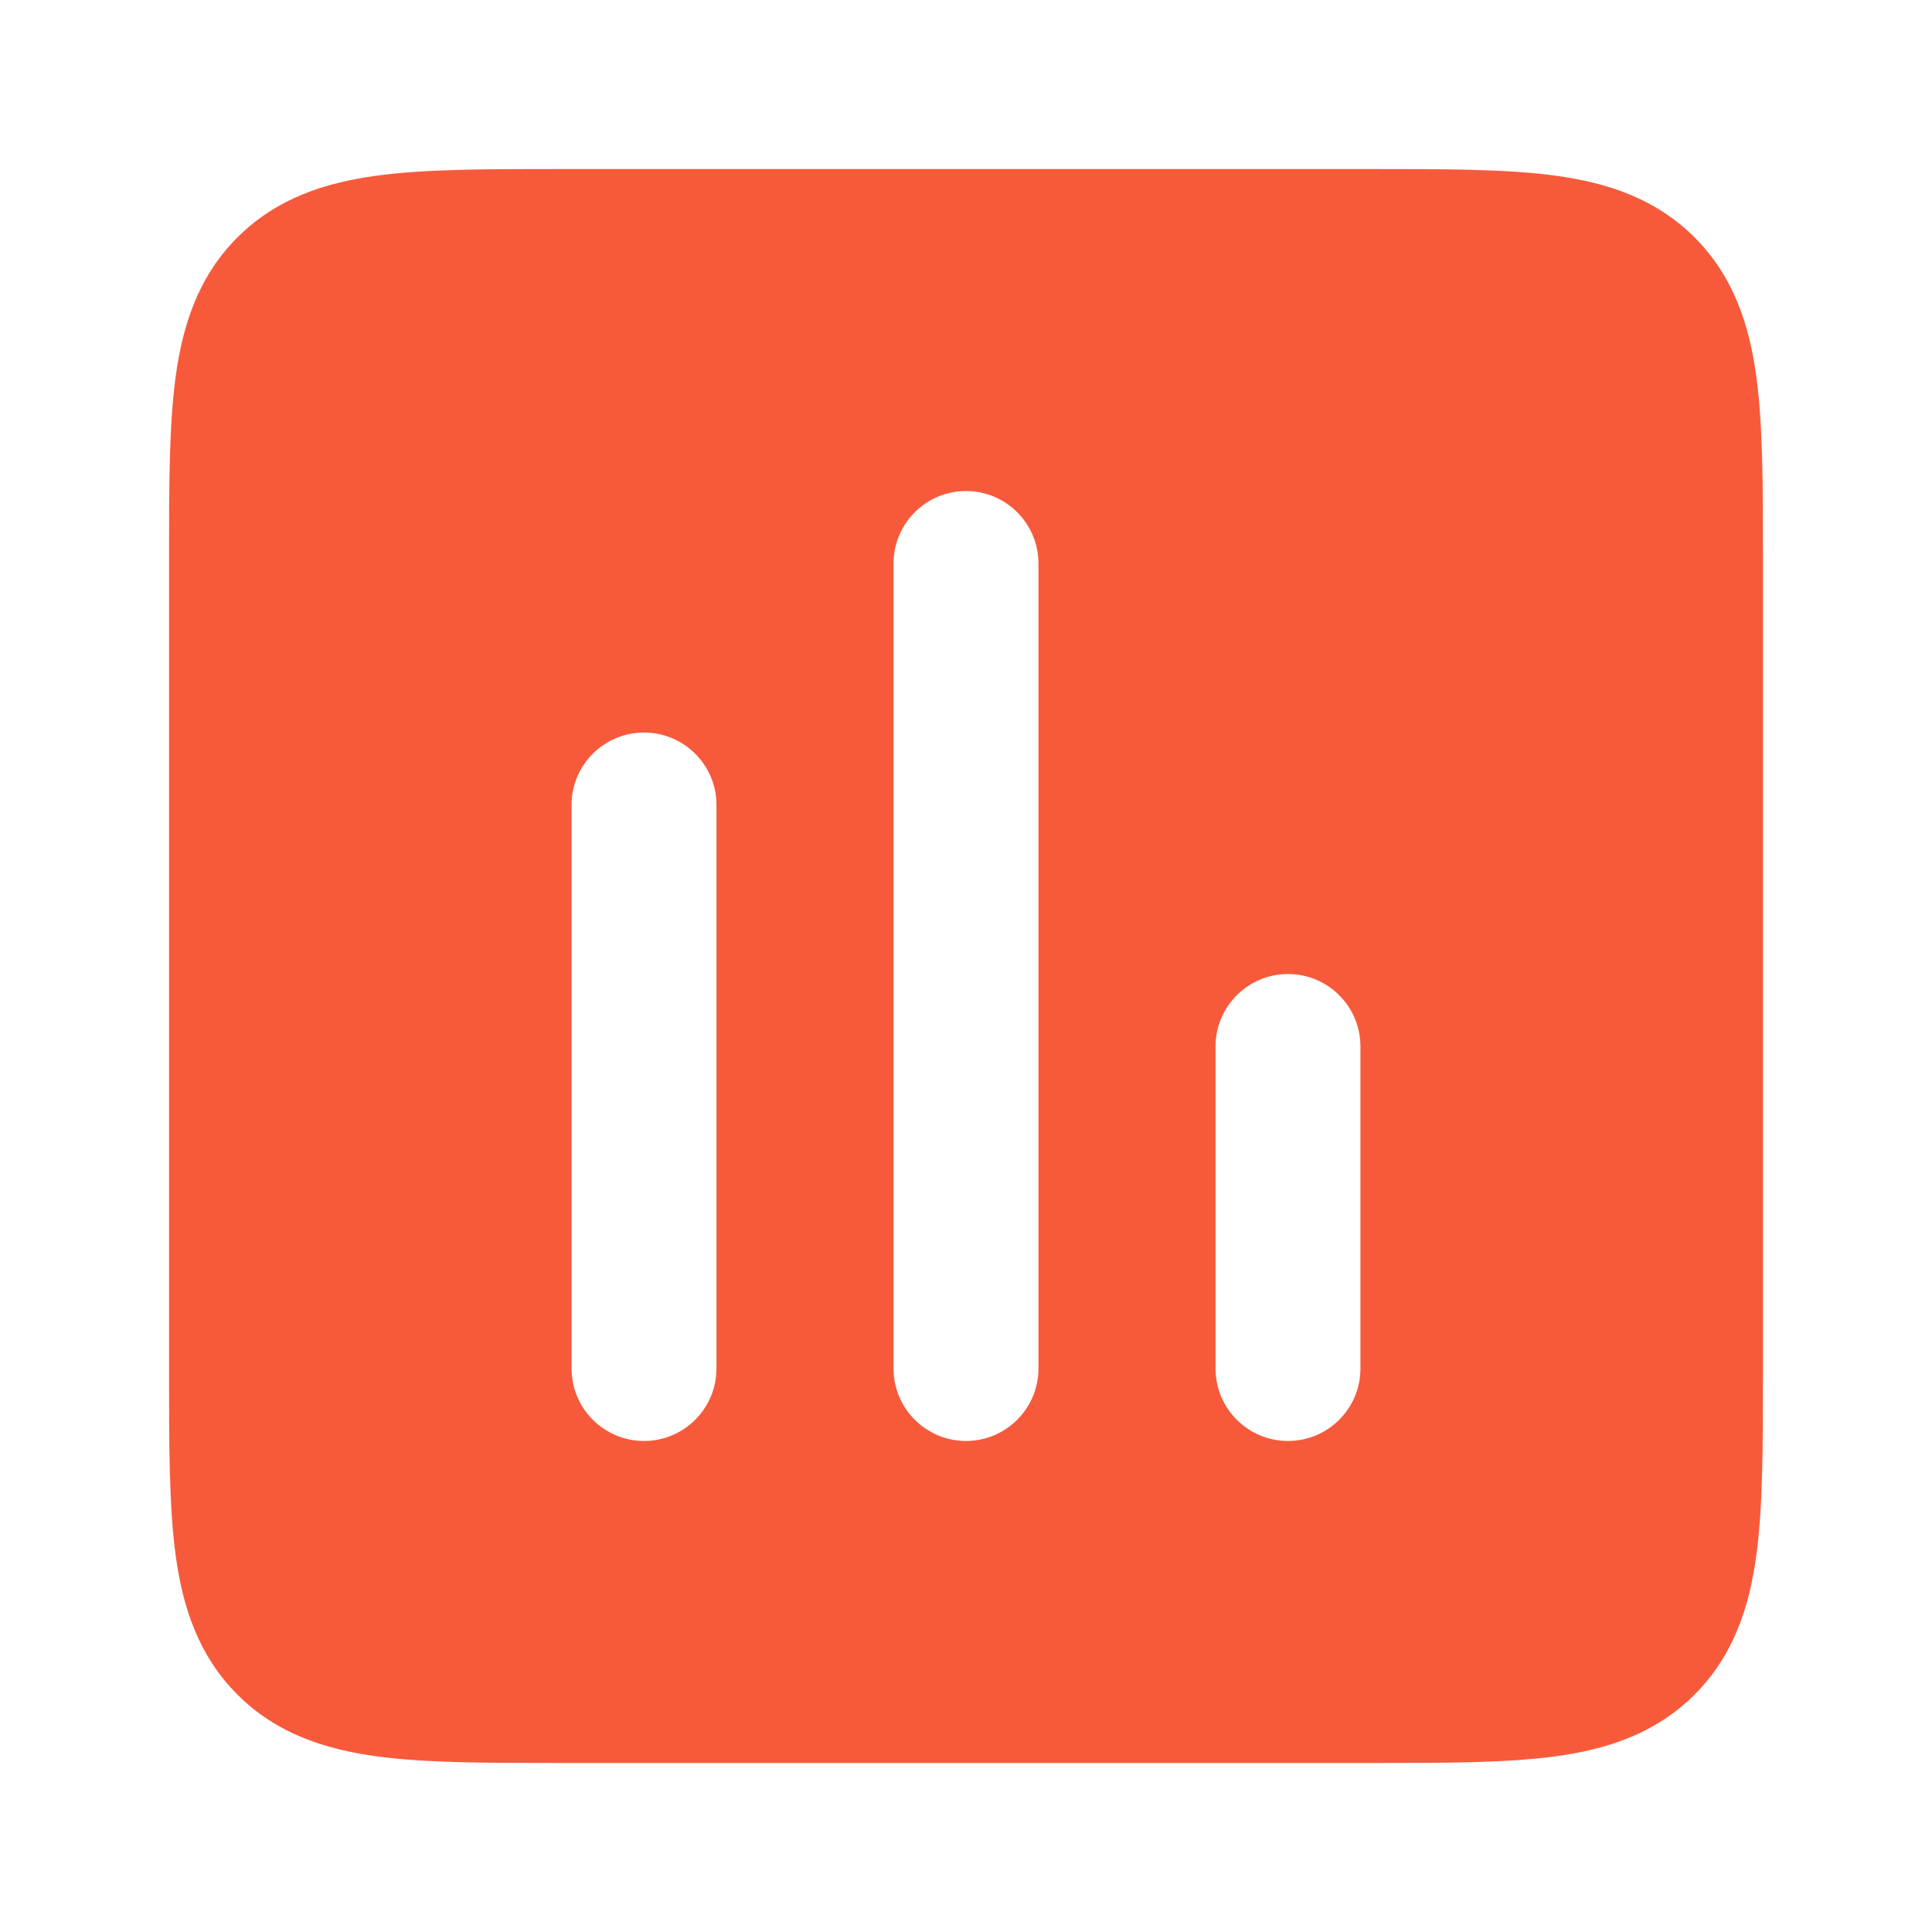 <?xml version="1.0" encoding="UTF-8"?> <svg xmlns="http://www.w3.org/2000/svg" width="44" height="44" viewBox="0 0 44 44" fill="none"><path fill-rule="evenodd" clip-rule="evenodd" d="M12.723 3.85H31.278C32.911 3.85 34.301 3.85 35.41 3.999C36.591 4.158 37.698 4.513 38.593 5.407C39.487 6.302 39.842 7.409 40.001 8.59C40.15 9.699 40.15 11.089 40.15 12.722V31.277C40.15 32.911 40.15 34.301 40.001 35.41C39.842 36.591 39.487 37.698 38.593 38.593C37.698 39.487 36.591 39.842 35.41 40.001C34.301 40.15 32.911 40.15 31.278 40.15H12.723C11.089 40.15 9.699 40.15 8.59 40.001C7.409 39.842 6.302 39.487 5.407 38.593C4.513 37.698 4.158 36.591 3.999 35.41C3.85 34.301 3.85 32.911 3.85 31.278V12.722C3.85 11.089 3.85 9.699 3.999 8.59C4.158 7.409 4.513 6.302 5.407 5.407C6.302 4.513 7.409 4.158 8.59 3.999C9.699 3.85 11.089 3.85 12.723 3.85ZM22 11.183C22.911 11.183 23.65 11.922 23.65 12.833V31.167C23.65 32.078 22.911 32.817 22 32.817C21.089 32.817 20.35 32.078 20.35 31.167V12.833C20.35 11.922 21.089 11.183 22 11.183ZM14.667 16.683C15.578 16.683 16.317 17.422 16.317 18.333V31.167C16.317 32.078 15.578 32.817 14.667 32.817C13.755 32.817 13.017 32.078 13.017 31.167V18.333C13.017 17.422 13.755 16.683 14.667 16.683ZM29.333 22.183C30.245 22.183 30.983 22.922 30.983 23.833V31.167C30.983 32.078 30.245 32.817 29.333 32.817C28.422 32.817 27.683 32.078 27.683 31.167V23.833C27.683 22.922 28.422 22.183 29.333 22.183Z" fill="#F75A3B"></path></svg> 